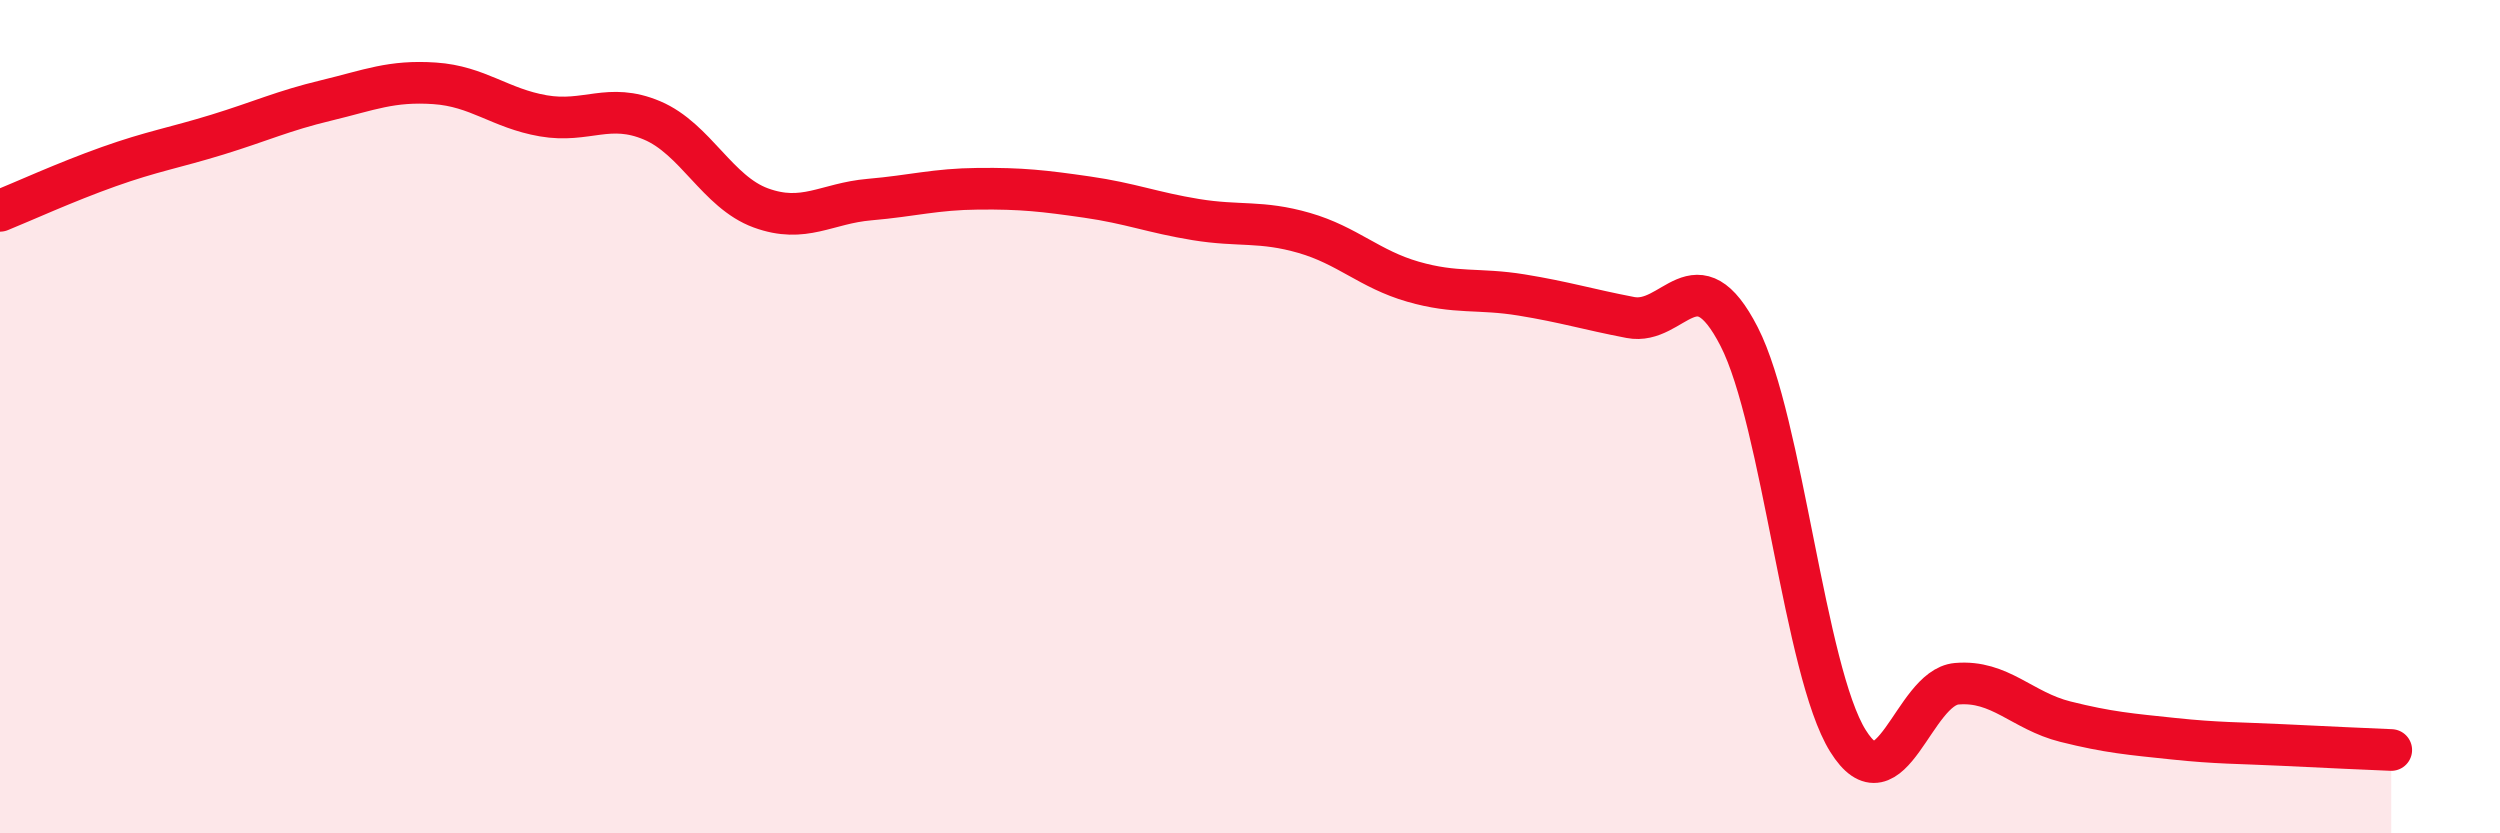 
    <svg width="60" height="20" viewBox="0 0 60 20" xmlns="http://www.w3.org/2000/svg">
      <path
        d="M 0,5.06 C 0.52,4.85 1.57,4.37 2.61,4 C 3.65,3.63 4.18,3.55 5.22,3.23 C 6.26,2.91 6.79,2.66 7.83,2.41 C 8.87,2.16 9.39,1.93 10.43,2 C 11.47,2.07 12,2.6 13.04,2.78 C 14.08,2.96 14.61,2.45 15.65,2.89 C 16.69,3.33 17.22,4.61 18.26,4.99 C 19.3,5.37 19.83,4.88 20.87,4.79 C 21.91,4.7 22.44,4.54 23.48,4.53 C 24.52,4.52 25.05,4.58 26.09,4.73 C 27.13,4.88 27.66,5.1 28.7,5.27 C 29.74,5.44 30.26,5.29 31.3,5.59 C 32.34,5.89 32.87,6.46 33.91,6.76 C 34.95,7.06 35.48,6.91 36.52,7.08 C 37.56,7.25 38.09,7.42 39.13,7.62 C 40.17,7.82 40.7,6.05 41.74,8.08 C 42.78,10.11 43.31,16.11 44.35,17.78 C 45.39,19.45 45.92,16.5 46.96,16.41 C 48,16.32 48.53,17.06 49.57,17.32 C 50.61,17.58 51.13,17.62 52.17,17.73 C 53.21,17.84 53.74,17.83 54.78,17.88 C 55.82,17.93 56.87,17.98 57.39,18L57.39 20L0 20Z"
        fill="#EB0A25"
        opacity="0.1"
        stroke-linecap="round"
        stroke-linejoin="round"
      />
      <path
        d="M 0,5.06 C 0.52,4.85 1.57,4.37 2.61,4 C 3.65,3.63 4.18,3.55 5.22,3.23 C 6.26,2.91 6.79,2.66 7.83,2.41 C 8.87,2.16 9.39,1.93 10.43,2 C 11.47,2.07 12,2.6 13.04,2.78 C 14.08,2.96 14.61,2.45 15.65,2.89 C 16.69,3.33 17.22,4.61 18.26,4.99 C 19.3,5.37 19.83,4.88 20.87,4.79 C 21.91,4.7 22.44,4.54 23.48,4.53 C 24.52,4.52 25.05,4.58 26.09,4.73 C 27.13,4.88 27.66,5.1 28.7,5.27 C 29.74,5.44 30.26,5.29 31.3,5.59 C 32.34,5.89 32.87,6.46 33.91,6.76 C 34.95,7.06 35.48,6.91 36.52,7.08 C 37.56,7.25 38.09,7.42 39.13,7.62 C 40.17,7.82 40.7,6.05 41.74,8.08 C 42.78,10.11 43.31,16.11 44.35,17.78 C 45.39,19.45 45.92,16.5 46.96,16.41 C 48,16.32 48.53,17.06 49.57,17.32 C 50.61,17.58 51.13,17.62 52.17,17.73 C 53.21,17.84 53.74,17.83 54.78,17.88 C 55.82,17.93 56.87,17.98 57.39,18"
        stroke="#EB0A25"
        stroke-width="1"
        fill="none"
        stroke-linecap="round"
        stroke-linejoin="round"
      />
    </svg>
  